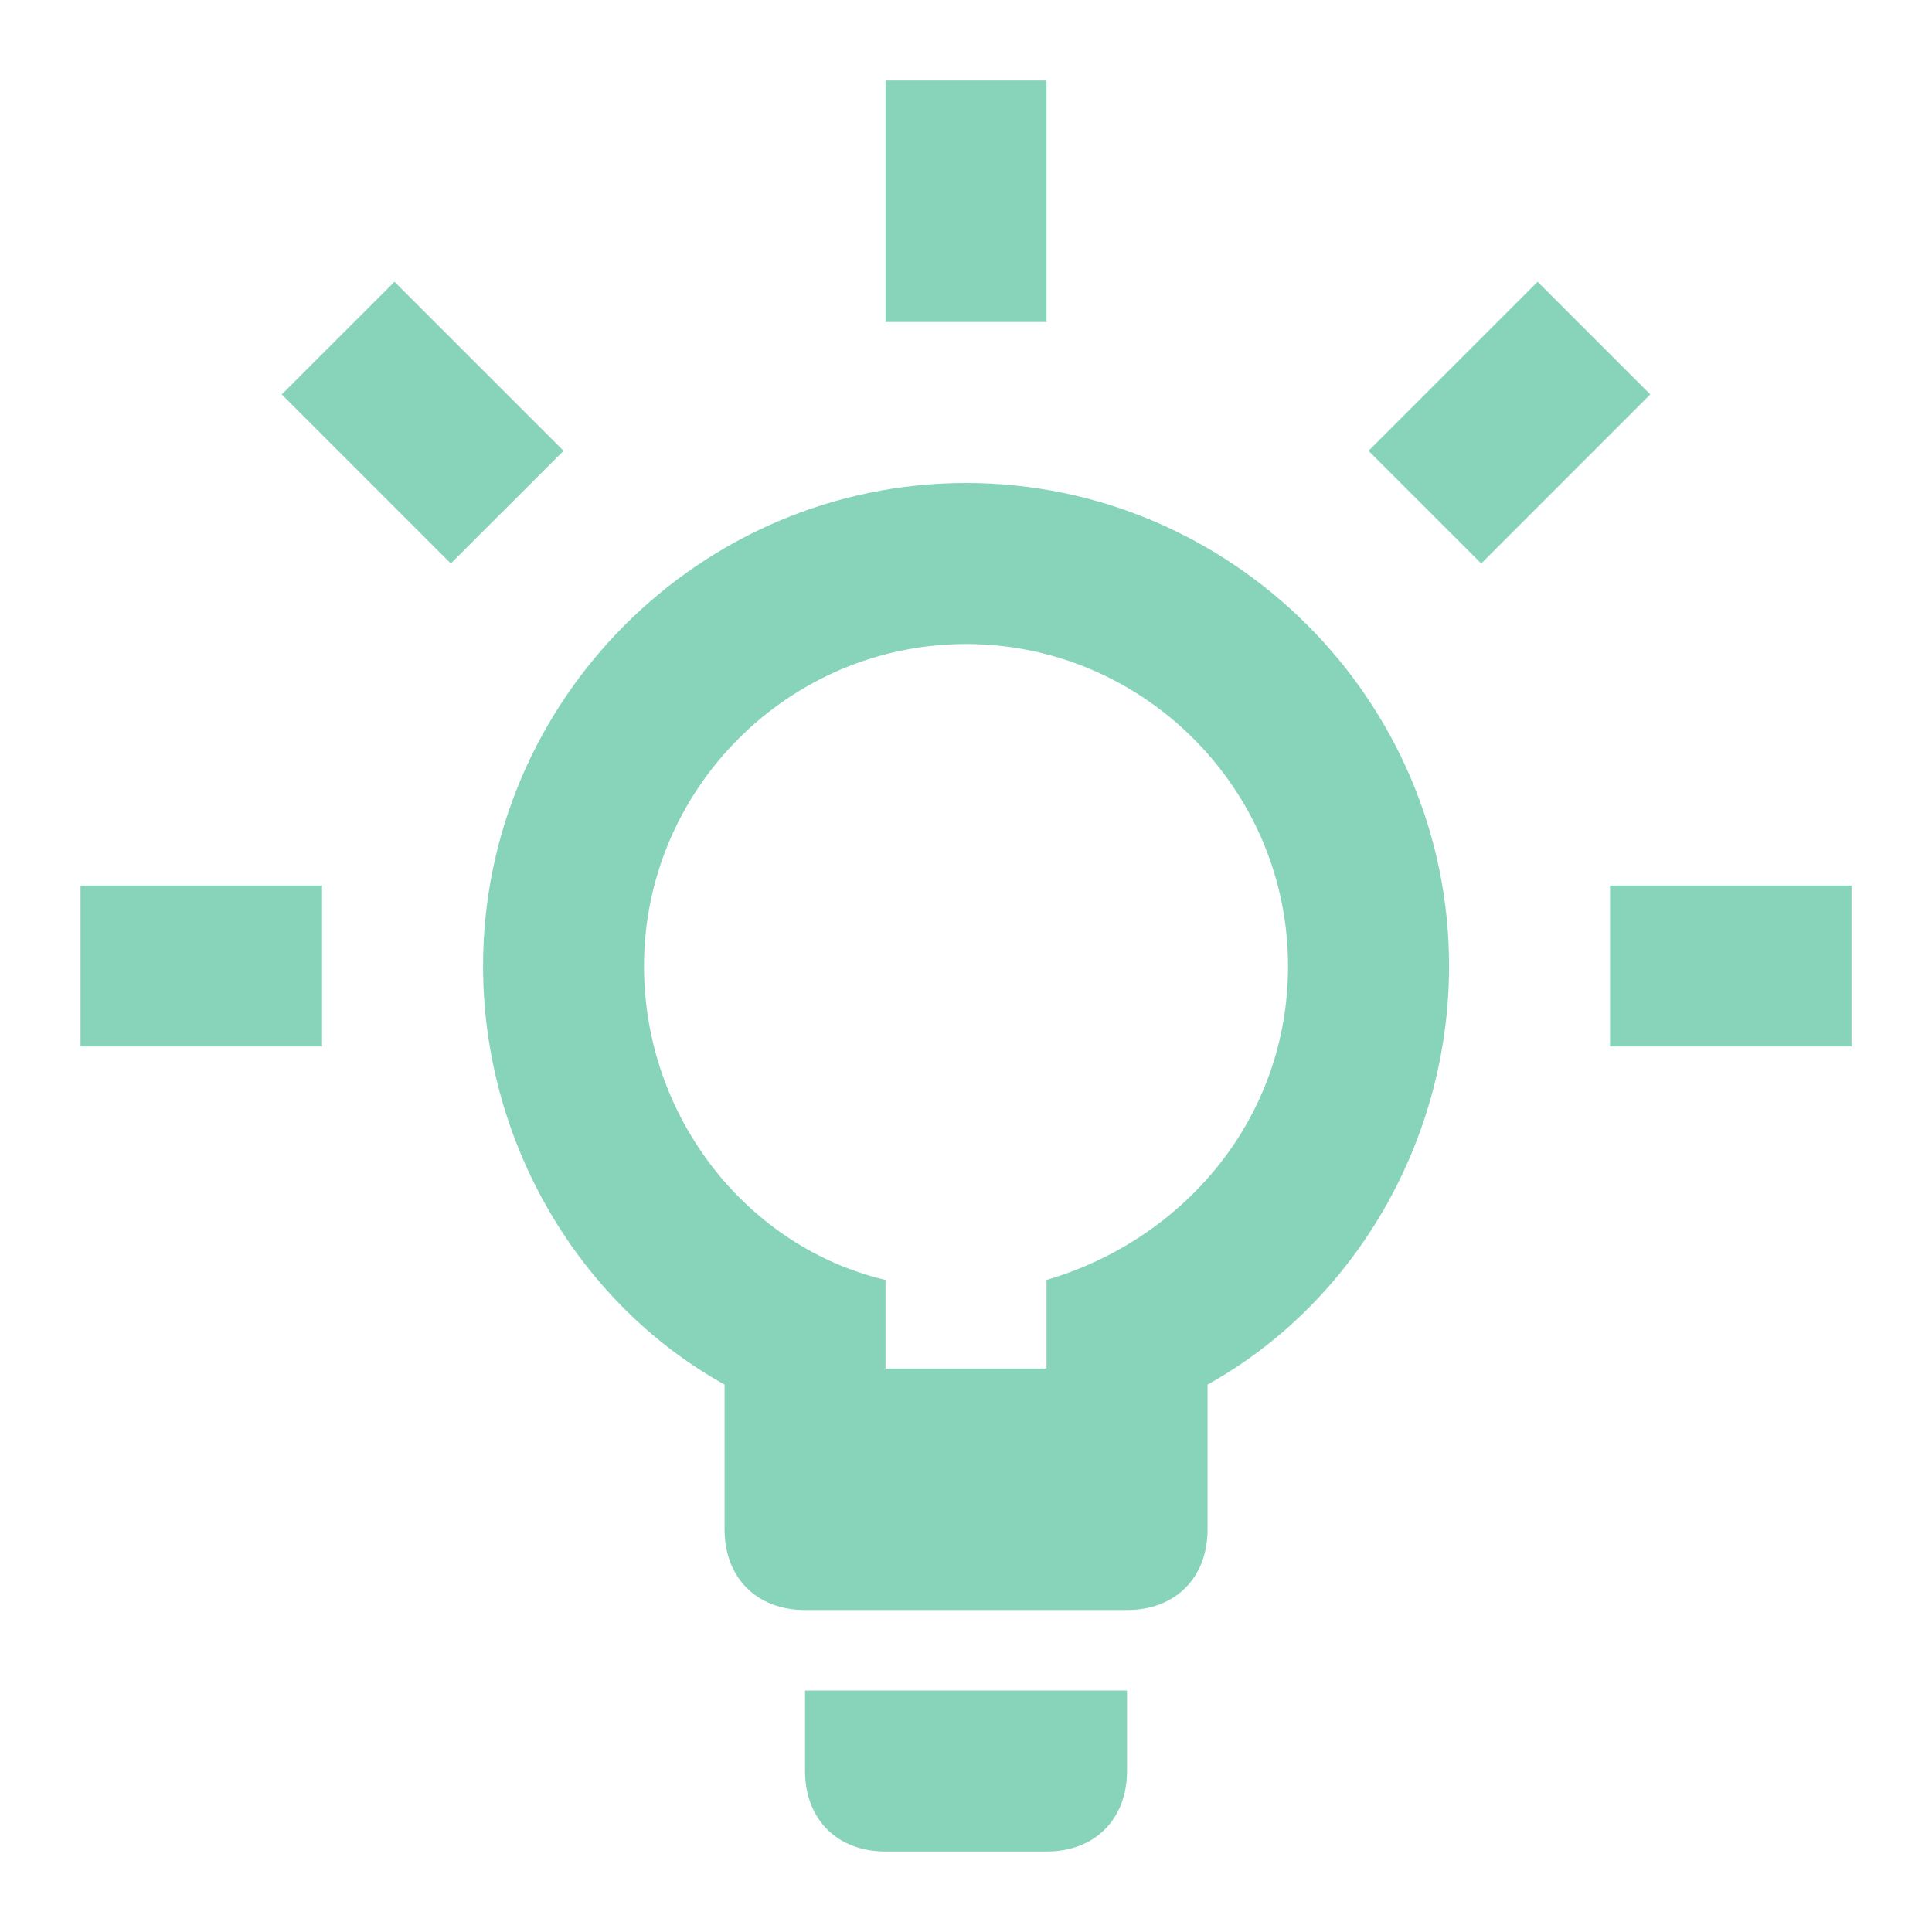 <?xml version="1.0" encoding="UTF-8"?><svg width="32" height="32" viewBox="0 0 32 32" fill="none" xmlns="http://www.w3.org/2000/svg">
<g id="Icon">
<path id="Vector" d="M1.334 14.667H5.334V17.333H1.334V14.667ZM25.467 4.667L22.667 7.467L24.534 9.333L27.334 6.533L25.467 4.667ZM14.667 1.333H17.334V5.333H14.667V1.333ZM6.534 4.667L4.667 6.533L7.467 9.333L9.334 7.467L6.534 4.667ZM13.334 29.333C13.334 30.133 13.867 30.667 14.667 30.667H17.334C18.134 30.667 18.667 30.133 18.667 29.333V28H13.334V29.333ZM16.001 8C11.601 8 8.001 11.6 8.001 16C8.001 18.933 9.601 21.6 12.001 22.933V25.333C12.001 26.133 12.534 26.667 13.334 26.667H18.667C19.467 26.667 20.001 26.133 20.001 25.333V22.933C22.401 21.6 24.001 18.933 24.001 16C24.001 11.6 20.401 8 16.001 8ZM17.334 21.2V22.667H14.667V21.2C12.401 20.667 10.667 18.533 10.667 16C10.667 13.067 13.067 10.667 16.001 10.667C18.934 10.667 21.334 13.067 21.334 16C21.334 18.533 19.601 20.533 17.334 21.2ZM26.667 14.667H30.667V17.333H26.667V14.667Z" fill="#87D4BB"/>
</g>
</svg>
